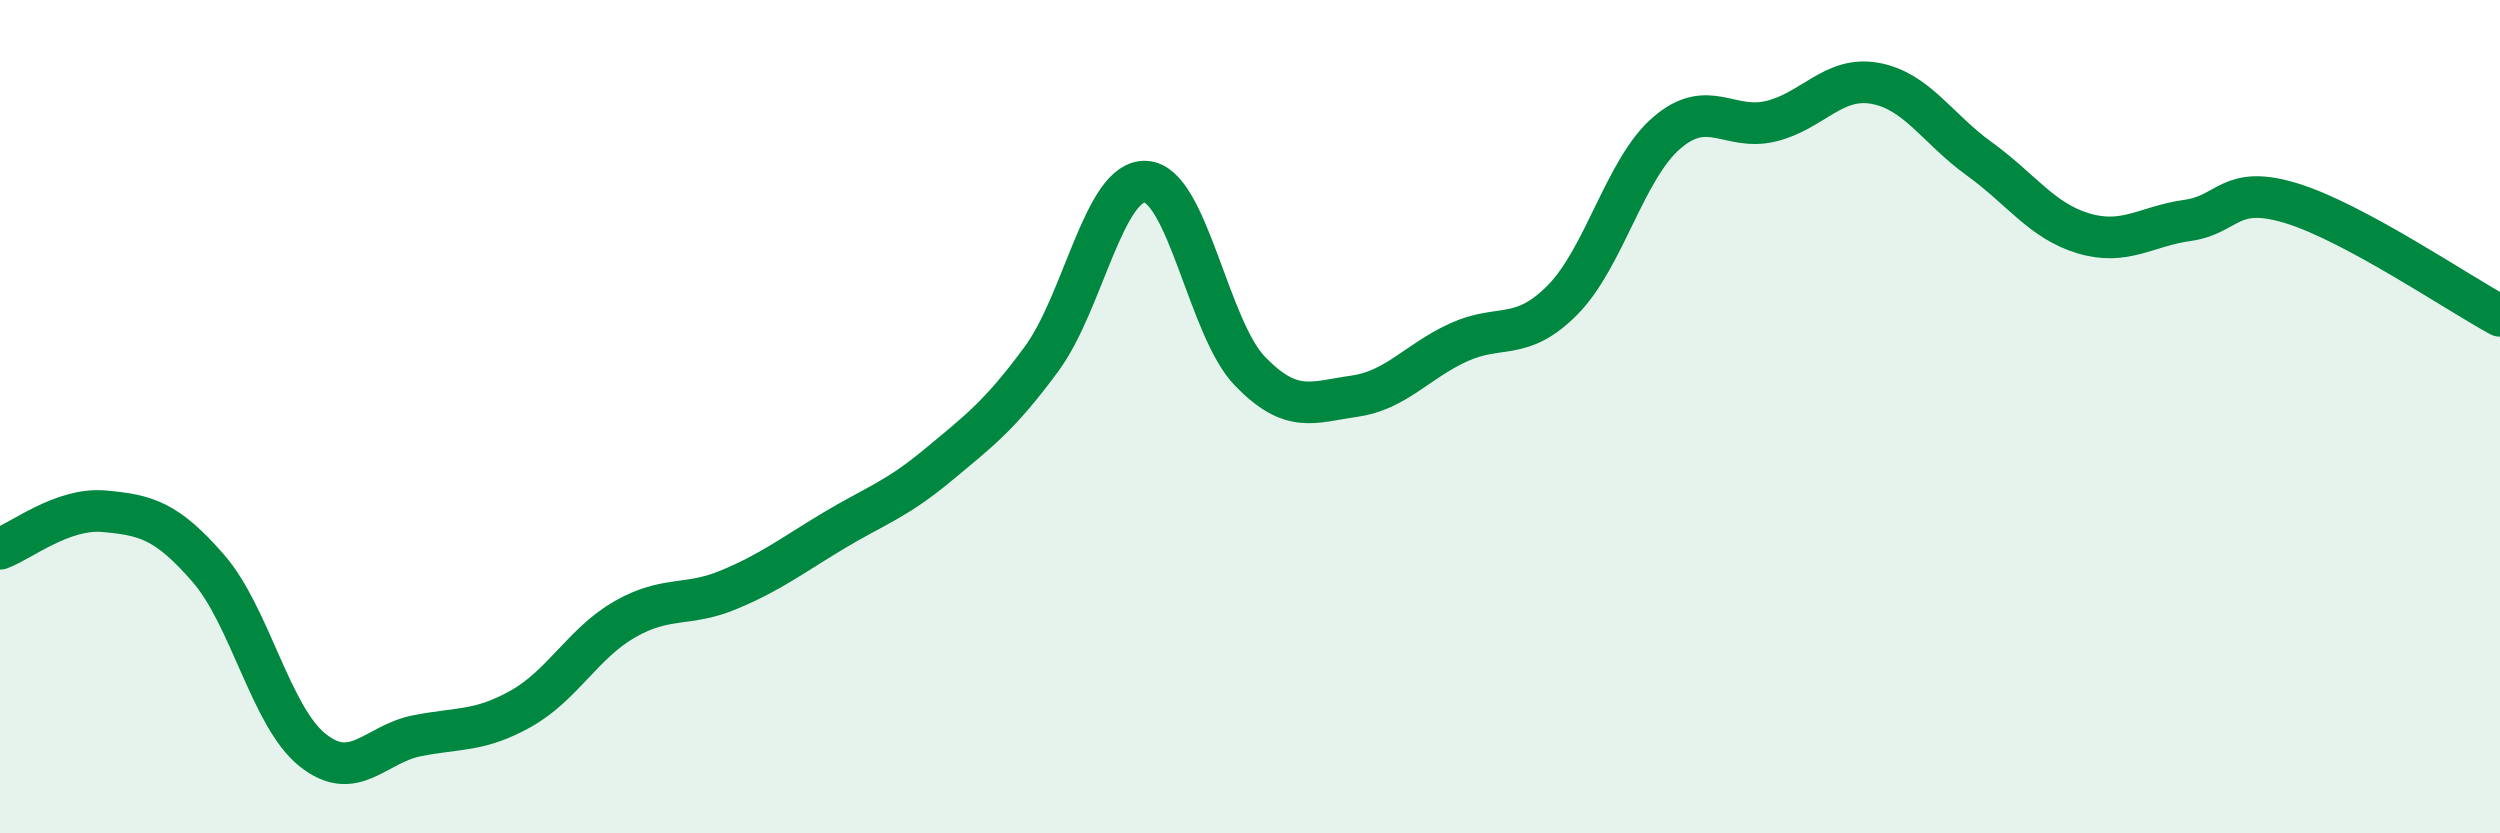 
    <svg width="60" height="20" viewBox="0 0 60 20" xmlns="http://www.w3.org/2000/svg">
      <path
        d="M 0,13.17 C 0.5,12.99 1.5,12.18 2.5,12.27 C 3.5,12.36 4,12.49 5,13.64 C 6,14.79 6.5,17.2 7.5,18 C 8.5,18.8 9,17.86 10,17.66 C 11,17.46 11.5,17.57 12.5,17.01 C 13.5,16.45 14,15.43 15,14.86 C 16,14.29 16.5,14.57 17.5,14.15 C 18.5,13.73 19,13.34 20,12.74 C 21,12.14 21.5,12 22.5,11.17 C 23.5,10.34 24,9.97 25,8.61 C 26,7.25 26.5,4.3 27.5,4.36 C 28.5,4.42 29,7.88 30,8.91 C 31,9.94 31.5,9.65 32.5,9.51 C 33.5,9.37 34,8.68 35,8.22 C 36,7.76 36.5,8.21 37.5,7.2 C 38.5,6.19 39,4.05 40,3.19 C 41,2.33 41.5,3.15 42.5,2.91 C 43.5,2.67 44,1.82 45,2 C 46,2.18 46.5,3.09 47.5,3.81 C 48.5,4.53 49,5.3 50,5.6 C 51,5.9 51.5,5.43 52.5,5.29 C 53.5,5.15 53.5,4.42 55,4.88 C 56.5,5.34 59,7.04 60,7.58L60 20L0 20Z"
        fill="#008740"
        opacity="0.1"
        stroke-linecap="round"
        stroke-linejoin="round"
      />
      <path
        d="M 0,13.17 C 0.5,12.99 1.5,12.18 2.5,12.27 C 3.5,12.36 4,12.49 5,13.64 C 6,14.79 6.5,17.2 7.5,18 C 8.5,18.8 9,17.86 10,17.66 C 11,17.46 11.5,17.57 12.5,17.01 C 13.5,16.45 14,15.43 15,14.86 C 16,14.29 16.5,14.57 17.5,14.15 C 18.5,13.73 19,13.34 20,12.74 C 21,12.14 21.5,12 22.5,11.17 C 23.5,10.34 24,9.97 25,8.61 C 26,7.25 26.5,4.3 27.5,4.36 C 28.5,4.42 29,7.88 30,8.91 C 31,9.94 31.5,9.65 32.5,9.51 C 33.5,9.37 34,8.68 35,8.22 C 36,7.76 36.5,8.21 37.5,7.2 C 38.5,6.19 39,4.05 40,3.19 C 41,2.33 41.5,3.15 42.5,2.91 C 43.5,2.67 44,1.82 45,2 C 46,2.18 46.5,3.09 47.5,3.81 C 48.5,4.53 49,5.3 50,5.6 C 51,5.9 51.5,5.43 52.5,5.29 C 53.5,5.15 53.5,4.42 55,4.88 C 56.5,5.34 59,7.04 60,7.58"
        stroke="#008740"
        stroke-width="1"
        fill="none"
        stroke-linecap="round"
        stroke-linejoin="round"
      />
    </svg>
  